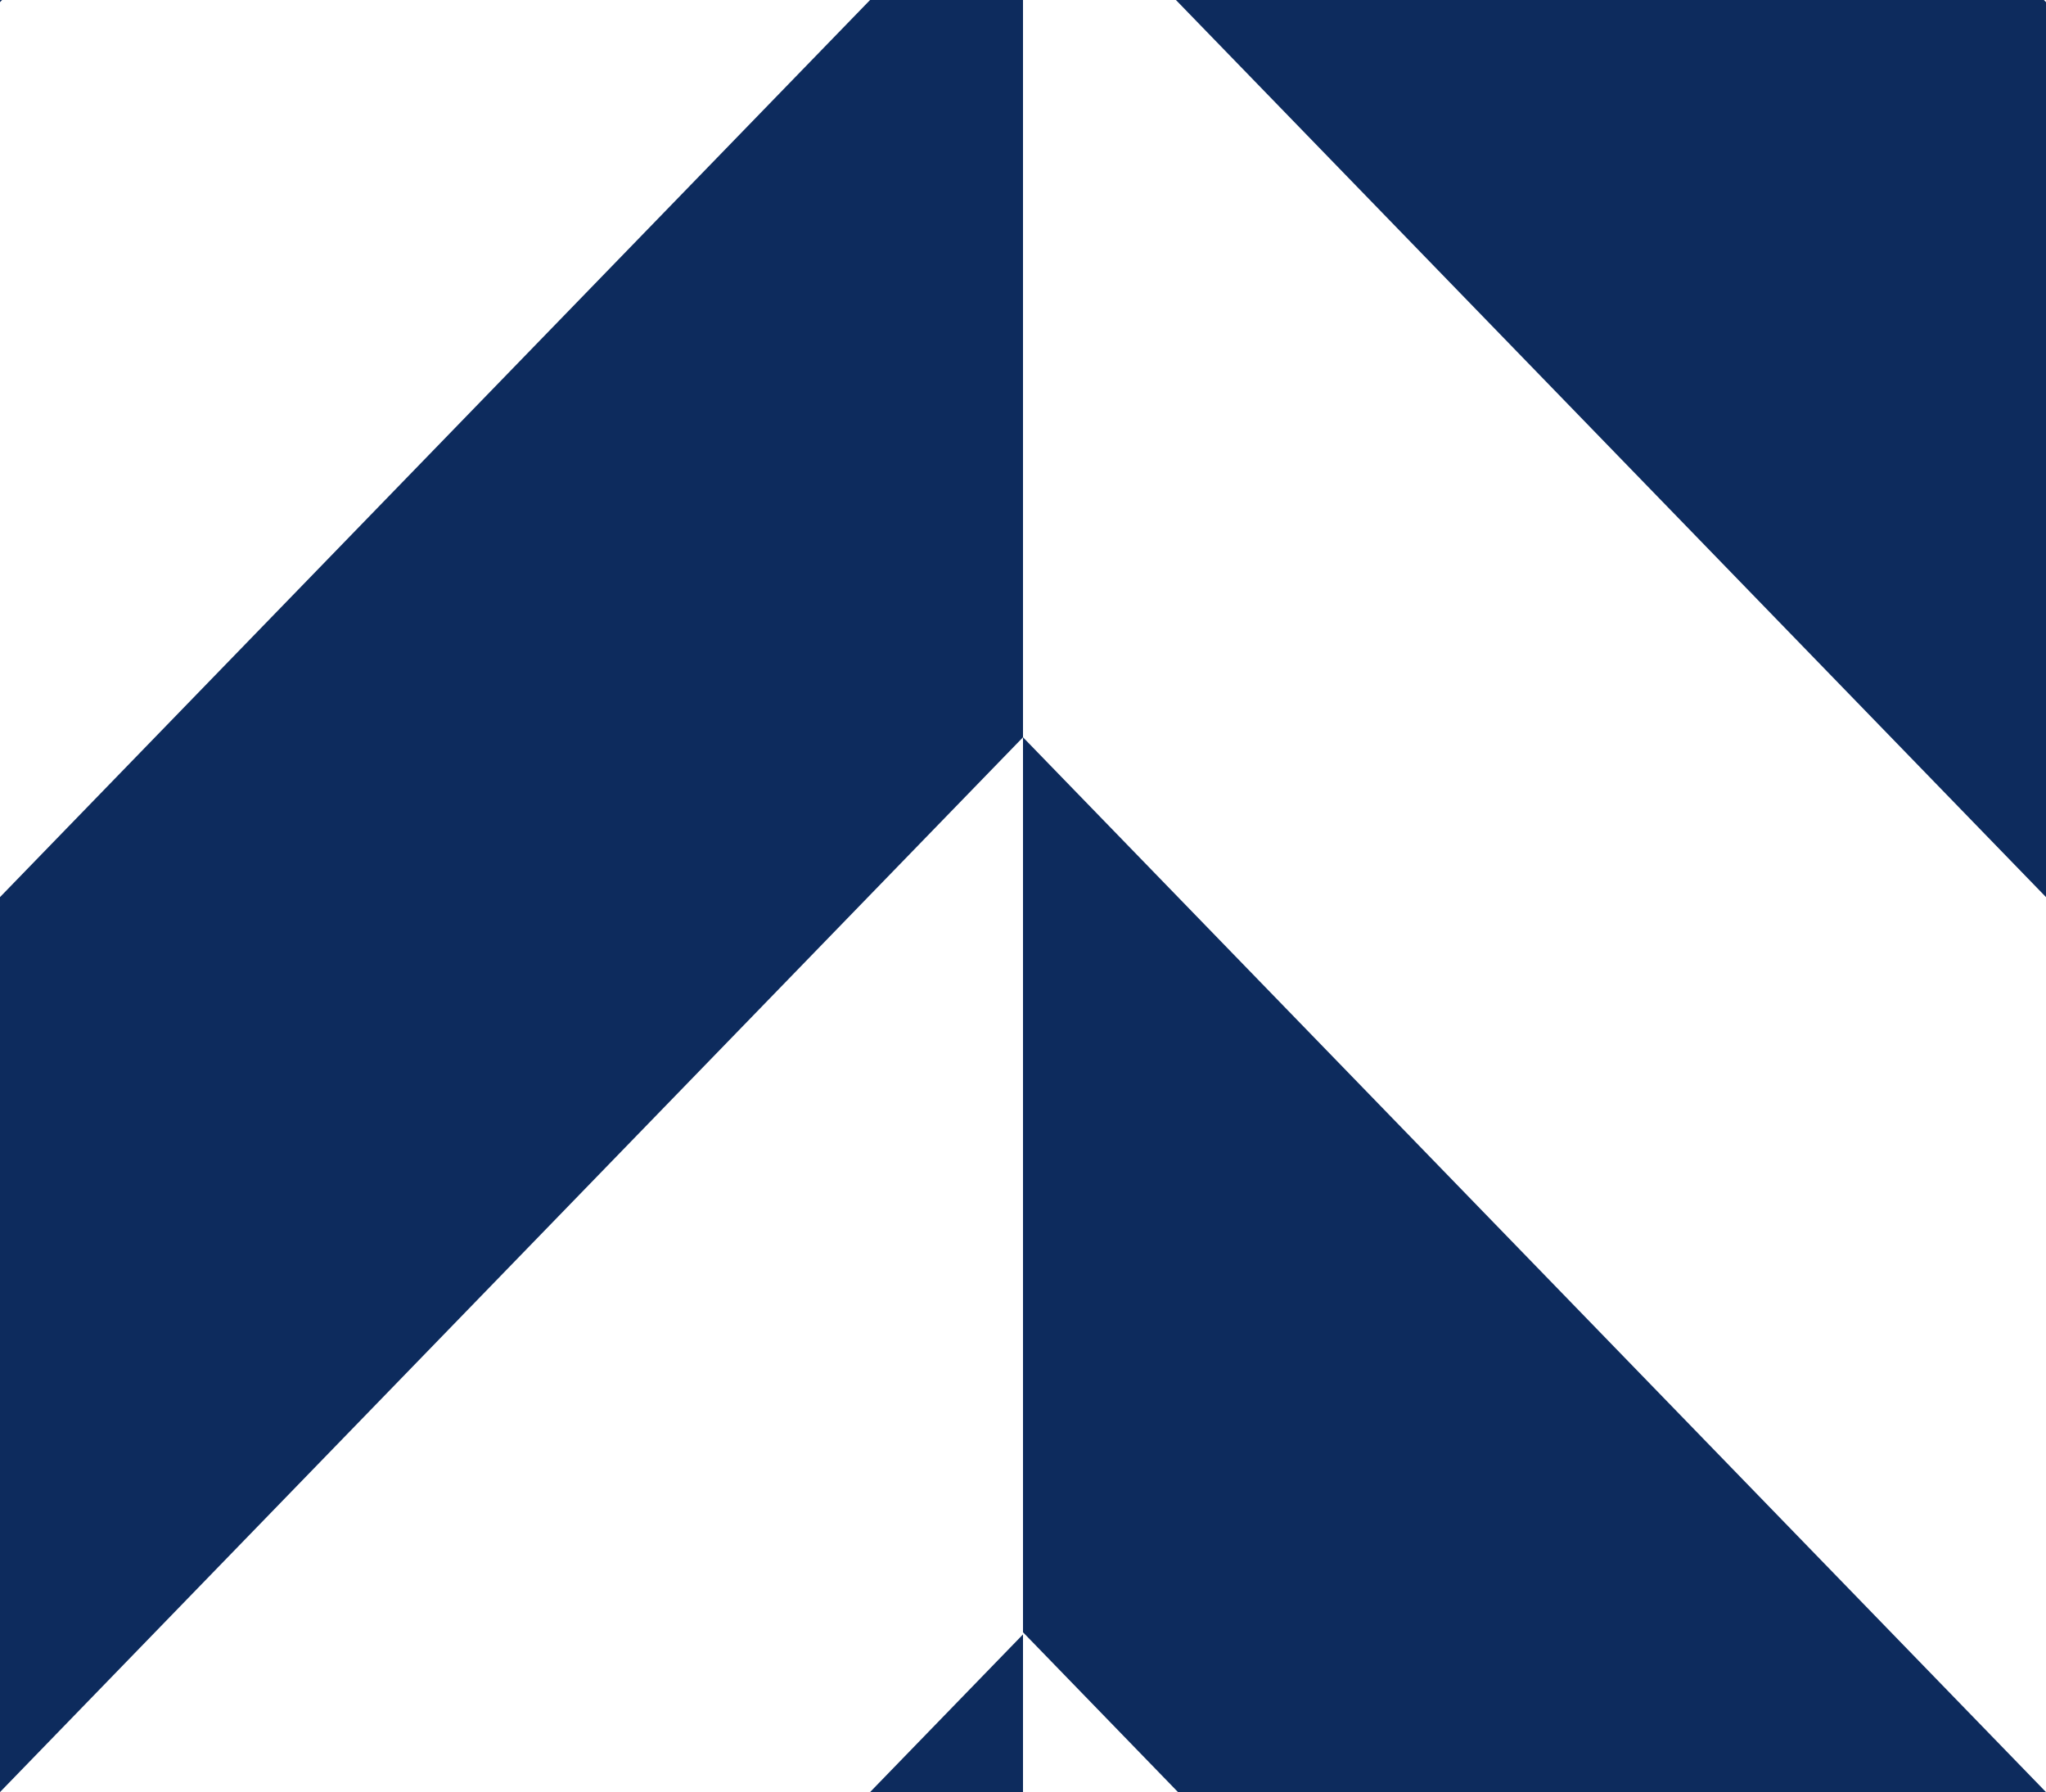 <svg id="fv-parats.svg" xmlns="http://www.w3.org/2000/svg" width="960" height="841" viewBox="0 0 960 841">
  <defs>
    <style>
      .cls-1 {
        fill: #0d2b5d;
        fill-rule: evenodd;
      }
    </style>
  </defs>
  <path id="長方形_4_のコピー_5" data-name="長方形 4 のコピー 5" class="cls-1" d="M0,916V496L480,1V421Z" transform="translate(0 -915)"/>
  <path id="長方形_4_のコピー_5-2" data-name="長方形 4 のコピー 5" class="cls-1" d="M960,1336V916L480,421V841Z" transform="translate(0 -915)"/>
  <path id="長方形_4_のコピー_6" data-name="長方形 4 のコピー 6" class="cls-1" d="M0,1756V1336L480,841v420Z" transform="translate(0 -915)"/>
  <path id="長方形_4_のコピー_6-2" data-name="長方形 4 のコピー 6" class="cls-1" d="M960,2176V1756L480,1261v420Z" transform="translate(0 -915)"/>
  <path id="長方形_4_のコピー_7" data-name="長方形 4 のコピー 7" class="cls-1" d="M0,2597V2177l480-495v420Z" transform="translate(0 -915)"/>
  <path id="長方形_4_のコピー_7-2" data-name="長方形 4 のコピー 7" class="cls-1" d="M960,3017V2597L480,2102v420Z" transform="translate(0 -915)"/>
</svg>
